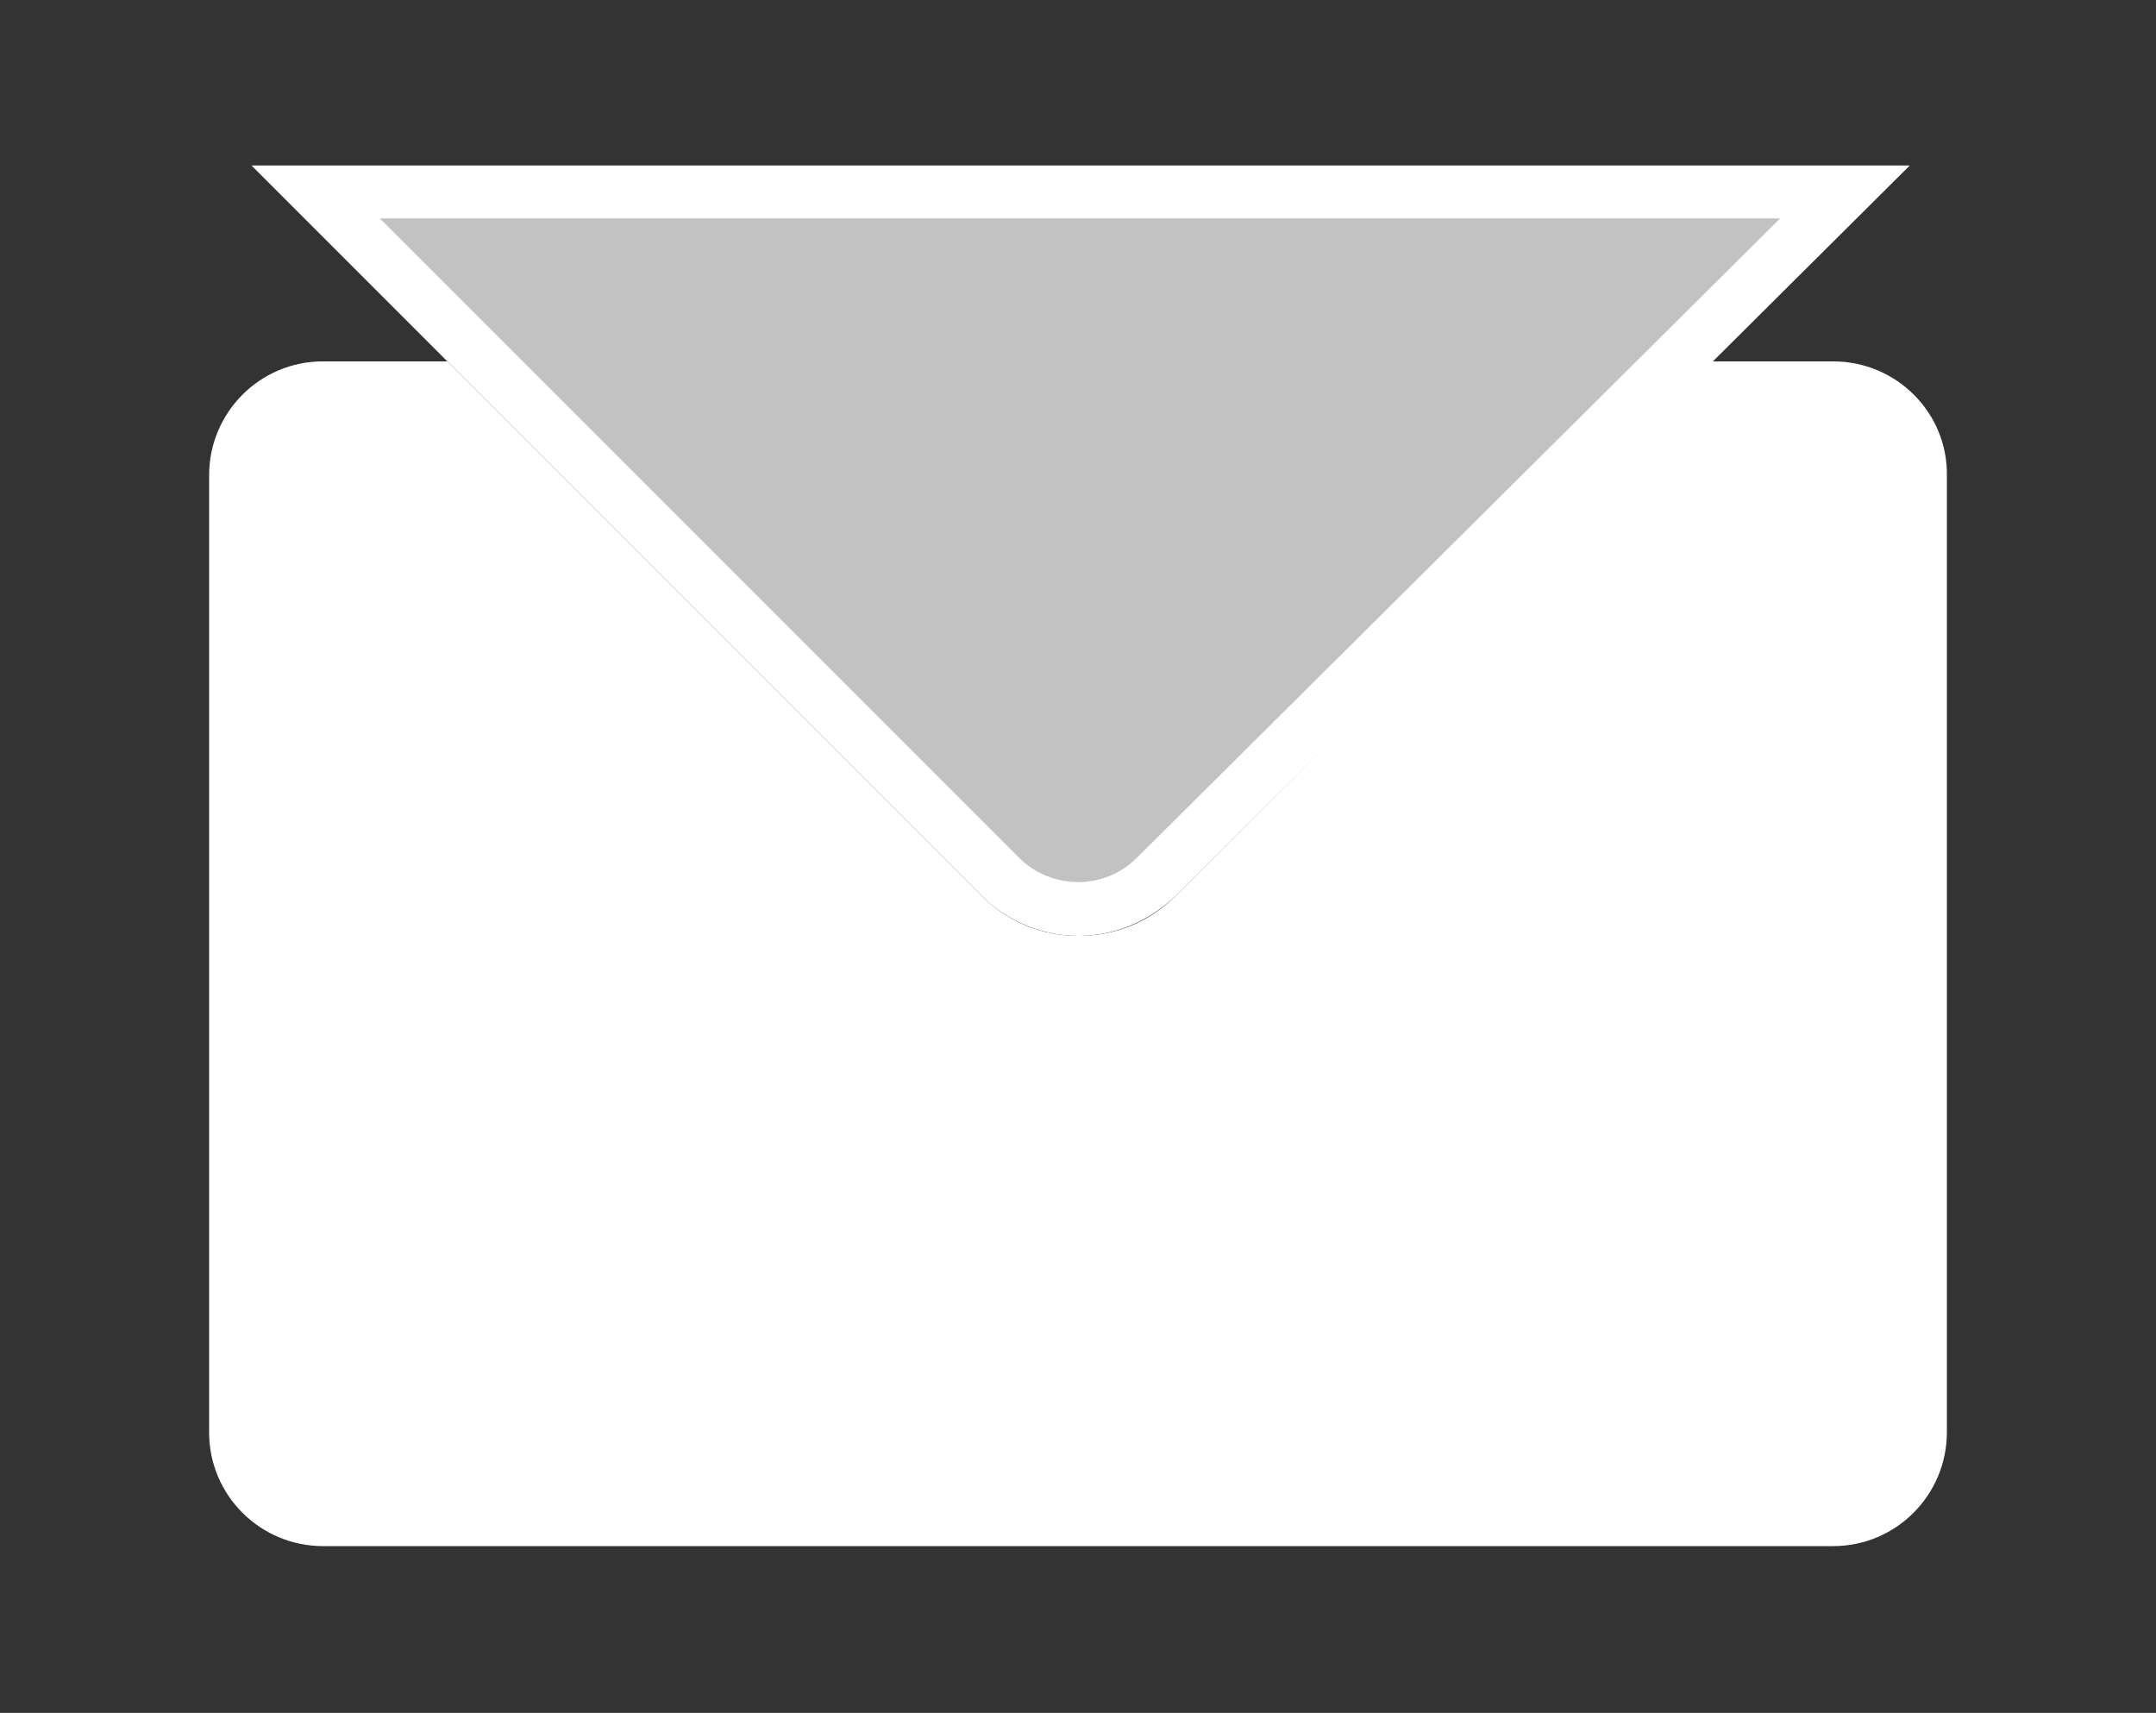 <?xml version="1.0" encoding="utf-8"?>
<!-- Generator: Adobe Illustrator 27.8.1, SVG Export Plug-In . SVG Version: 6.00 Build 0)  -->
<svg version="1.1" id="Ebene_2_00000137815181637387760360000000554341147030492065_"
	 xmlns="http://www.w3.org/2000/svg" xmlns:xlink="http://www.w3.org/1999/xlink" x="0px" y="0px" viewBox="0 0 162.9 129.4"
	 style="enable-background:new 0 0 162.9 129.4;" xml:space="preserve">
<rect x="0" y="0" width="162.9" height="129.4" fill="#333333" stroke="none"/>
<style type="text/css">
	.st0{opacity:0.7;}
	.st1{fill:#FFFFFF;}
</style>
<g id="Ebene_1-2">
	<g class="st0">
		<path class="st1" d="M23.9,14.5l12.8,12.8l38.9,38.9c3.2,3.2,8.5,3.2,11.7,0l39.2-39l12.9-12.8C139.4,14.5,23.9,14.5,23.9,14.5z"
			/>
	</g>
	<path class="st1" d="M138.5,27.3h-9.2L88.8,67.7c-2,2-4.6,3-7.3,3s-5.3-1-7.3-3L33.8,27.3h-9.4c-4.8,0-8.6,3.9-8.6,8.6v72.3
		c0,4.8,3.9,8.6,8.6,8.6h114.1c4.8,0,8.6-3.9,8.6-8.6V36C147.2,31.2,143.3,27.3,138.5,27.3L138.5,27.3z"/>
	<path class="st1" d="M81.5,70.7c-2.6,0-5.3-1-7.3-3L19,12.5h125.3L88.8,67.7C86.7,69.7,84.1,70.7,81.5,70.7z M28.7,16.5L77,64.8
		c2.4,2.4,6.4,2.5,8.9,0l48.6-48.3H28.7z"/>
</g>
</svg>
